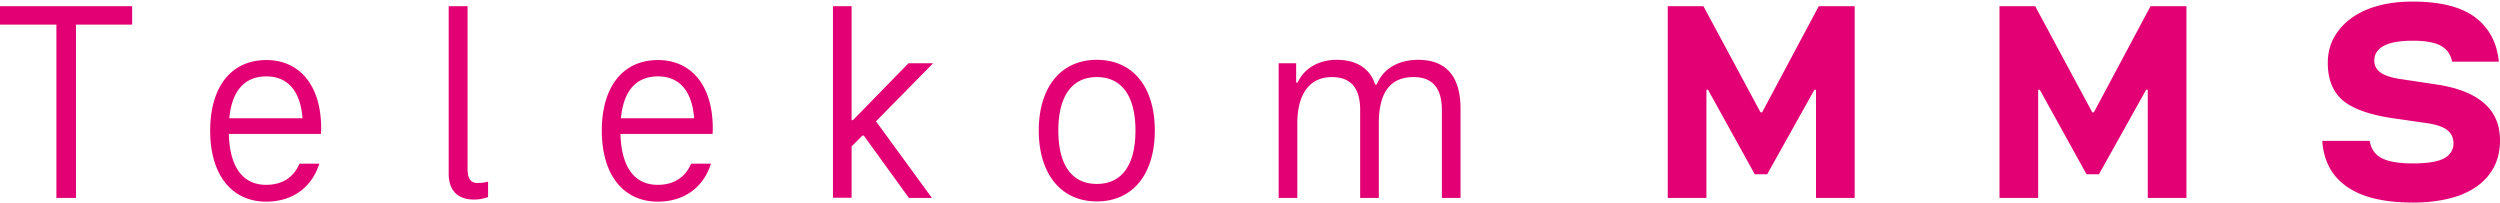 <svg xmlns="http://www.w3.org/2000/svg" fill="none" viewBox="0 0 320 26"><path fill="#E20074" d="M0 3.149V.79h16.915v2.358h-7.19v22.19H7.22V3.148zm41.08 13.997H29.291c.118 4.303 1.827 6.513 4.774 6.513 2.121 0 3.536-1.002 4.273-2.711h2.534c-.943 3.005-3.389 4.862-6.807 4.862-4.362 0-7.161-3.389-7.161-9.076 0-5.658 2.711-9.047 7.19-9.047 4.273 0 7.014 3.27 7.014 8.722 0 .207 0 .501-.03.737m-11.73-2.004h9.372c-.265-3.536-1.916-5.363-4.627-5.363-2.8 0-4.42 1.857-4.744 5.363m30.53 6.808c0 .942.442 1.473 1.209 1.473.5 0 1.001-.059 1.385-.177v1.975a5.4 5.4 0 0 1-1.798.324c-1.945 0-3.242-1.032-3.242-3.3V.79h2.417v21.16zm31.325-4.804H79.419c.118 4.303 1.827 6.513 4.774 6.513 2.122 0 3.536-1.002 4.273-2.711H91c-.943 3.005-3.389 4.862-6.807 4.862-4.361 0-7.161-3.389-7.161-9.076 0-5.658 2.711-9.047 7.19-9.047 4.273 0 7.014 3.27 7.014 8.722 0 .207 0 .501-.03.737m-11.728-2.004h9.371c-.265-3.536-1.915-5.363-4.627-5.363-2.8 0-4.42 1.857-4.744 5.363M119.436 8.1l-7.308 7.426 7.161 9.813h-2.947l-5.776-7.986h-.176l-1.385 1.385v6.572h-2.387V.79h2.387v14.587h.176l7.102-7.279zm13.527 8.605c0-5.54 2.829-9.047 7.426-9.047 4.626 0 7.426 3.477 7.426 9.047s-2.8 9.076-7.426 9.076c-4.597 0-7.426-3.536-7.426-9.076m12.376 0c0-4.273-1.65-6.837-4.95-6.837-3.271 0-4.922 2.564-4.922 6.837 0 4.302 1.651 6.837 4.922 6.837 3.3 0 4.95-2.535 4.95-6.837m41.61-2.8v11.434h-2.387V14.081c0-2.475-.943-4.214-3.625-4.214-2.946 0-4.449 1.916-4.449 5.924v9.547h-2.387V14.081c0-2.475-.914-4.214-3.625-4.214-2.917 0-4.42 2.27-4.42 5.924v9.547h-2.387V8.1h2.239v2.476h.177c.914-1.945 2.829-2.918 5.01-2.918 2.711 0 4.302 1.238 4.921 3.153h.206c.914-2.21 3.006-3.153 5.305-3.153 3.919 0 5.422 2.534 5.422 6.248M232.802.792h4.597v24.547h-4.95v-13.85h-.207l-6.041 10.815h-1.591l-5.982-10.815h-.206v13.85h-4.951V.791h4.568l7.308 13.585h.206zm42.465 0h4.597v24.547h-4.951v-13.85h-.206l-6.041 10.815h-1.592l-5.982-10.815h-.206v13.85h-4.951V.791h4.568l7.308 13.585h.206zm33.594 25.137c-3.713 0-6.513-.678-8.458-2.033-1.945-1.356-2.976-3.301-3.153-5.865h6.071c.177 1.032.678 1.768 1.532 2.21.855.442 2.181.678 4.008.678 1.915 0 3.241-.236 4.037-.678.766-.442 1.149-1.09 1.149-1.886 0-.707-.265-1.267-.766-1.68-.501-.412-1.385-.736-2.623-.913l-4.302-.619c-3.035-.442-5.186-1.208-6.483-2.298-1.267-1.09-1.916-2.682-1.916-4.804 0-1.532.443-2.917 1.356-4.096.884-1.179 2.151-2.122 3.772-2.77s3.536-.972 5.717-.972q5.349 0 8.045 2.033 2.652 2.034 3.006 5.658h-5.982c-.177-.914-.649-1.591-1.444-2.033-.796-.442-1.975-.649-3.596-.649-1.709 0-2.976.236-3.742.678-.796.442-1.179 1.061-1.179 1.857 0 .648.265 1.149.796 1.532.53.383 1.414.678 2.652.855l4.302.648c2.741.383 4.833 1.179 6.218 2.357 1.415 1.18 2.122 2.8 2.122 4.833 0 1.68-.442 3.124-1.356 4.332-.884 1.179-2.18 2.092-3.83 2.711-1.68.59-3.655.914-5.953.914"/></svg>